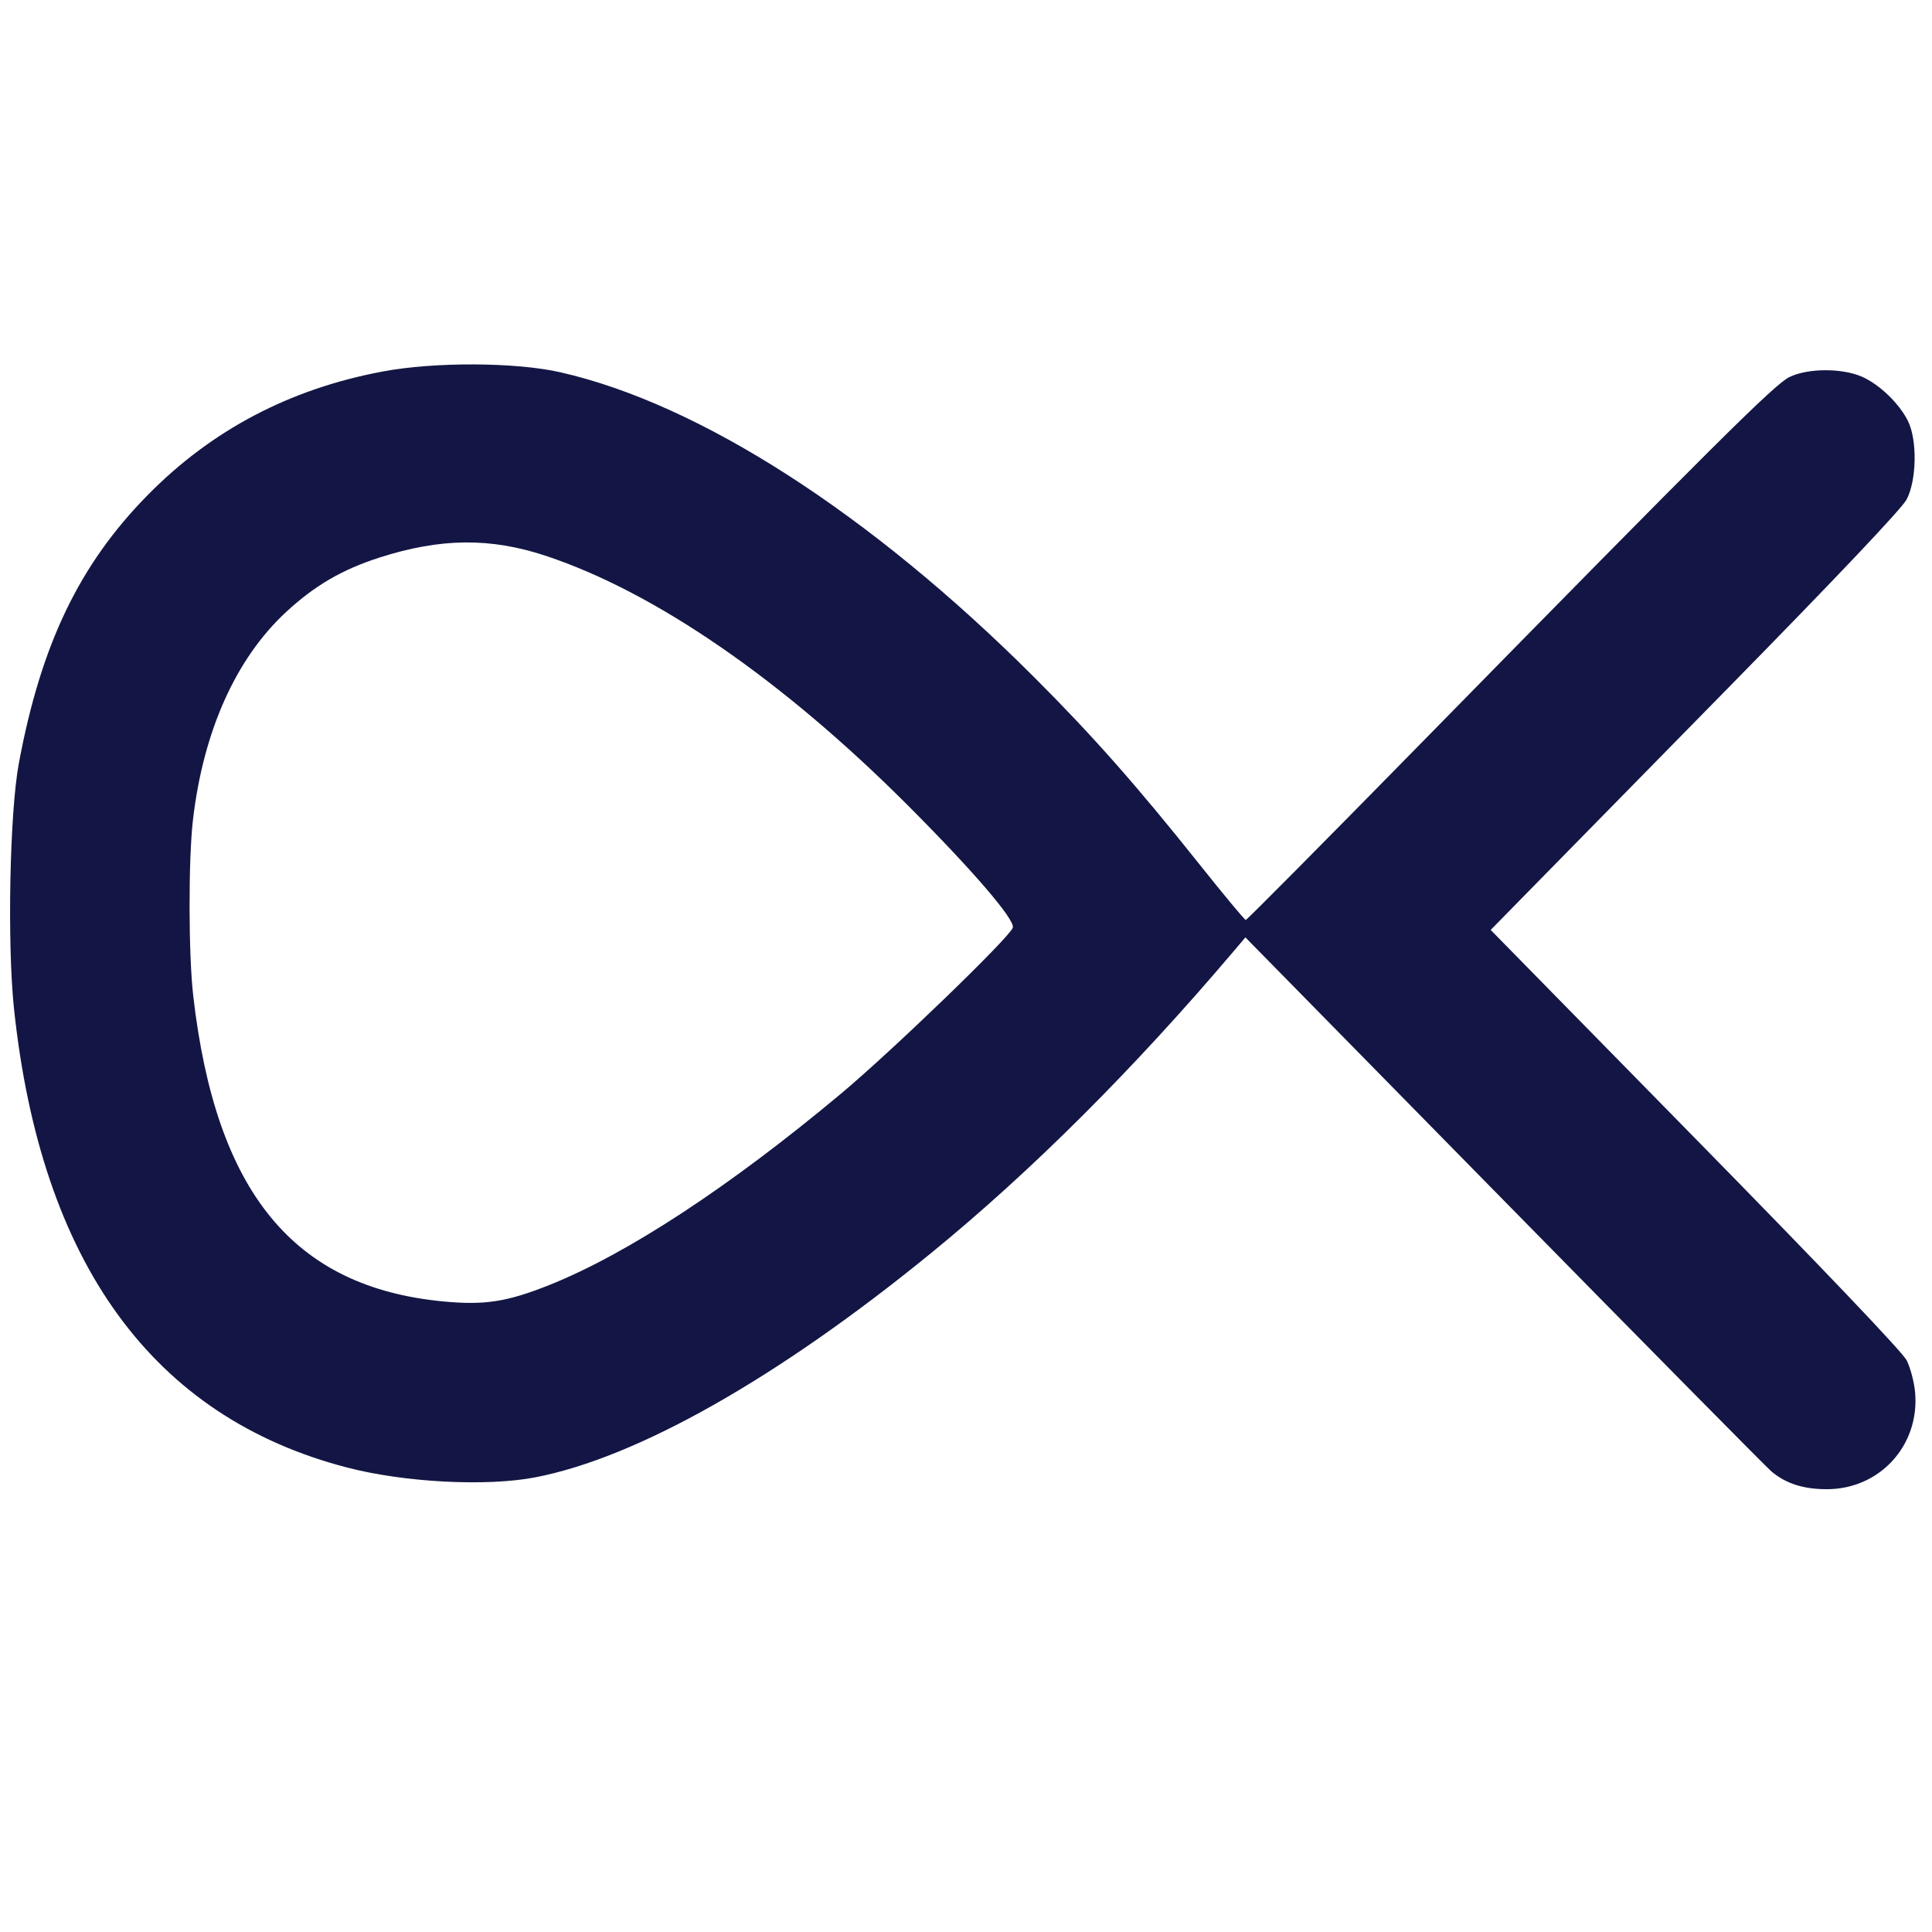 <svg width="106" height="106" viewBox="0 -20 106 106" xmlns="http://www.w3.org/2000/svg">
    <path d="M21.038.375c-5.124.952-9.425 3.213-12.958 6.811-3.734 3.803-5.834 8.181-7.046 14.693C.53 24.582.39 31.782.77 35.363c1.48 13.935 7.614 22.381 18.266 25.152 3.156.821 7.652 1.056 10.331.54 5.593-1.078 13.312-5.448 21.69-12.281 5.505-4.49 11.131-10.101 16.63-16.586l.642-.758 14.194 14.451c7.806 7.948 14.407 14.631 14.668 14.851.787.663 1.746.972 3.027.974 2.916.006 5.118-2.408 4.854-5.322-.051-.564-.26-1.352-.464-1.753-.231-.452-4.636-5.075-11.597-12.169L81.787 31.021l1.827-1.863 11.204-11.416c5.957-6.069 9.527-9.838 9.788-10.335.556-1.054.594-3.262.075-4.309-.474-.957-1.558-2.002-2.514-2.425-1.098-.485-2.969-.479-3.987.013-.818.396-4.083 3.642-20.194 20.072-5.24 5.344-9.577 9.717-9.637 9.717-.06 0-1.217-1.391-2.571-3.092-3.417-4.289-5.856-7.049-9.061-10.25C47.764 8.189 38.39 2.16 30.741.424c-2.443-.554-6.863-.576-9.703-.049m8.926 10.127c5.998 1.995 12.988 6.817 19.856 13.697 3.575 3.58 5.884 6.271 5.748 6.698-.168.53-6.642 6.783-9.46 9.136-6.098 5.094-11.717 8.777-15.986 10.477-2.307.919-3.543 1.11-5.801.894-8.224-.783-12.484-5.992-13.72-16.777-.26-2.27-.268-7.467-.014-9.644.567-4.869 2.356-8.86 5.117-11.411 1.564-1.446 3.069-2.324 5.106-2.978 3.361-1.08 6.101-1.108 9.154-.092"
          fill="#131644"/>
</svg>
